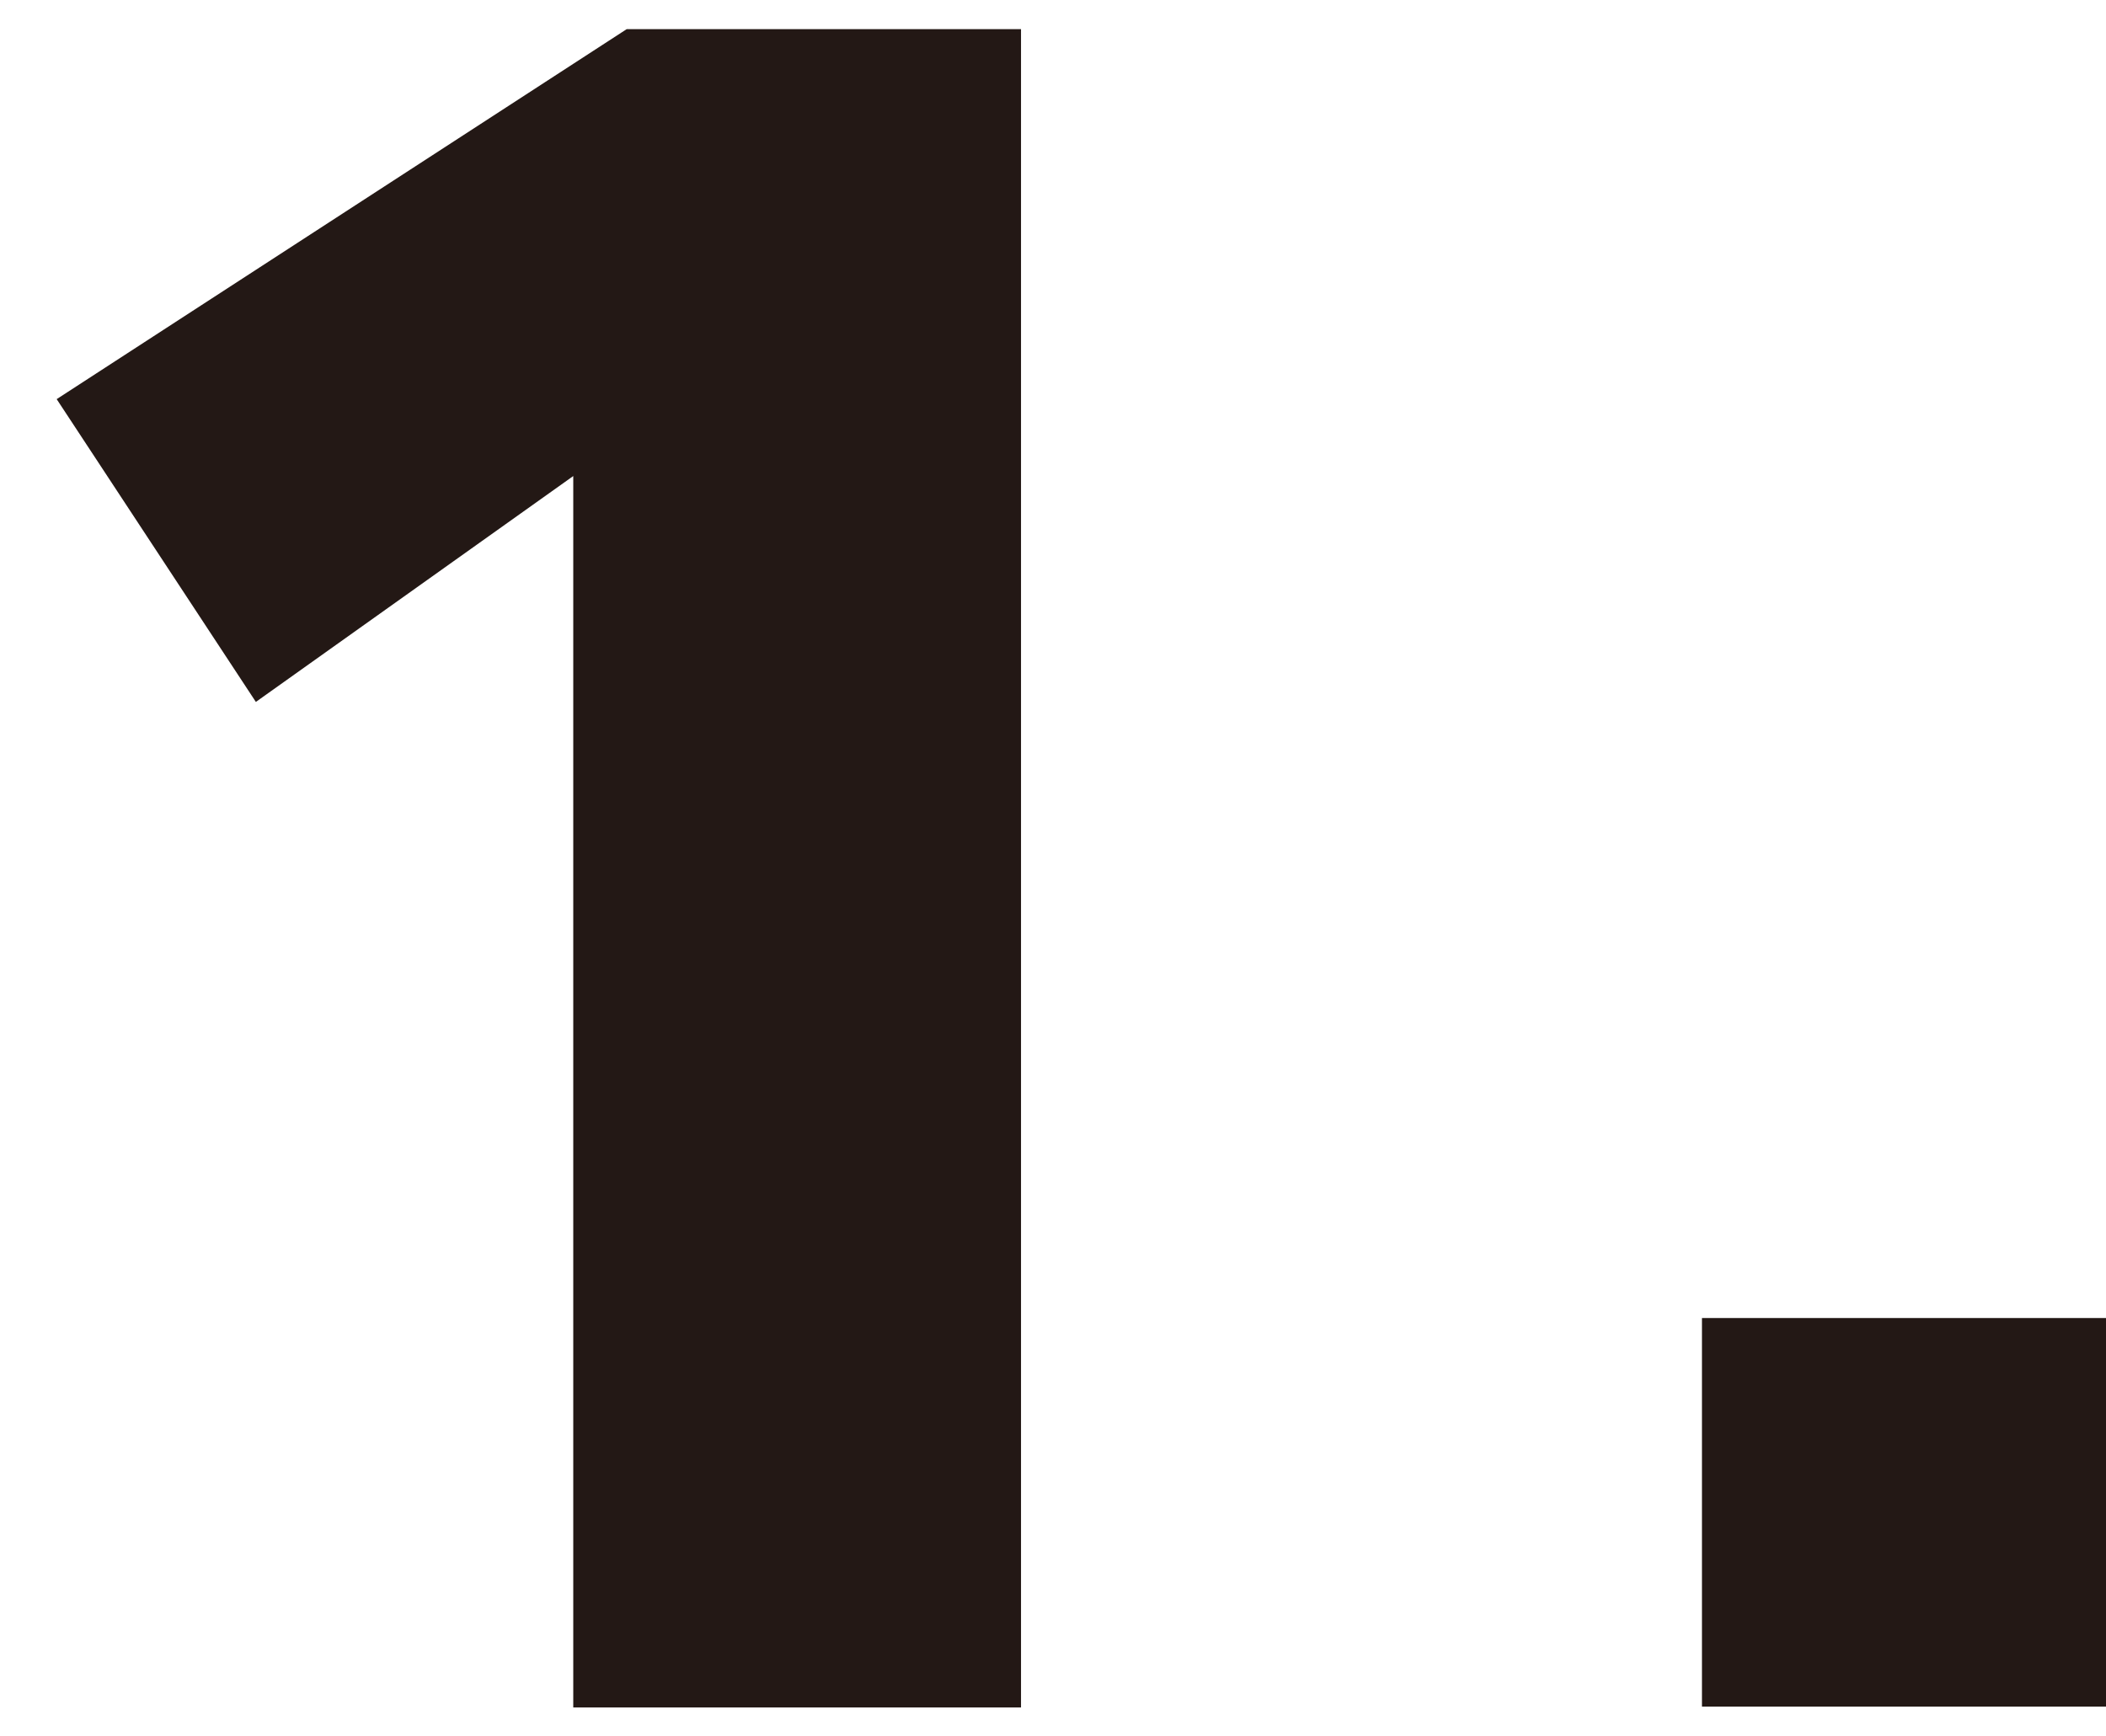 <?xml version="1.0" encoding="utf-8"?>
<!-- Generator: Adobe Illustrator 27.3.1, SVG Export Plug-In . SVG Version: 6.00 Build 0)  -->
<svg version="1.1" id="レイヤー_1" xmlns="http://www.w3.org/2000/svg" xmlns:xlink="http://www.w3.org/1999/xlink" x="0px"
	 y="0px" viewBox="0 0 26.01 21.44" style="enable-background:new 0 0 26.01 21.44;" xml:space="preserve">
<style type="text/css">
	.st0{fill:#231815;}
</style>
<g>
	<path class="st0" d="M7.08,5.88L3.16,8.67L0.7,4.93l7.04-4.57h4.87v20.73H7.08V5.88z"/>
	<path class="st0" d="M21.02,16.28h4.99v4.8h-4.99V16.28z"/>
</g>
</svg>
